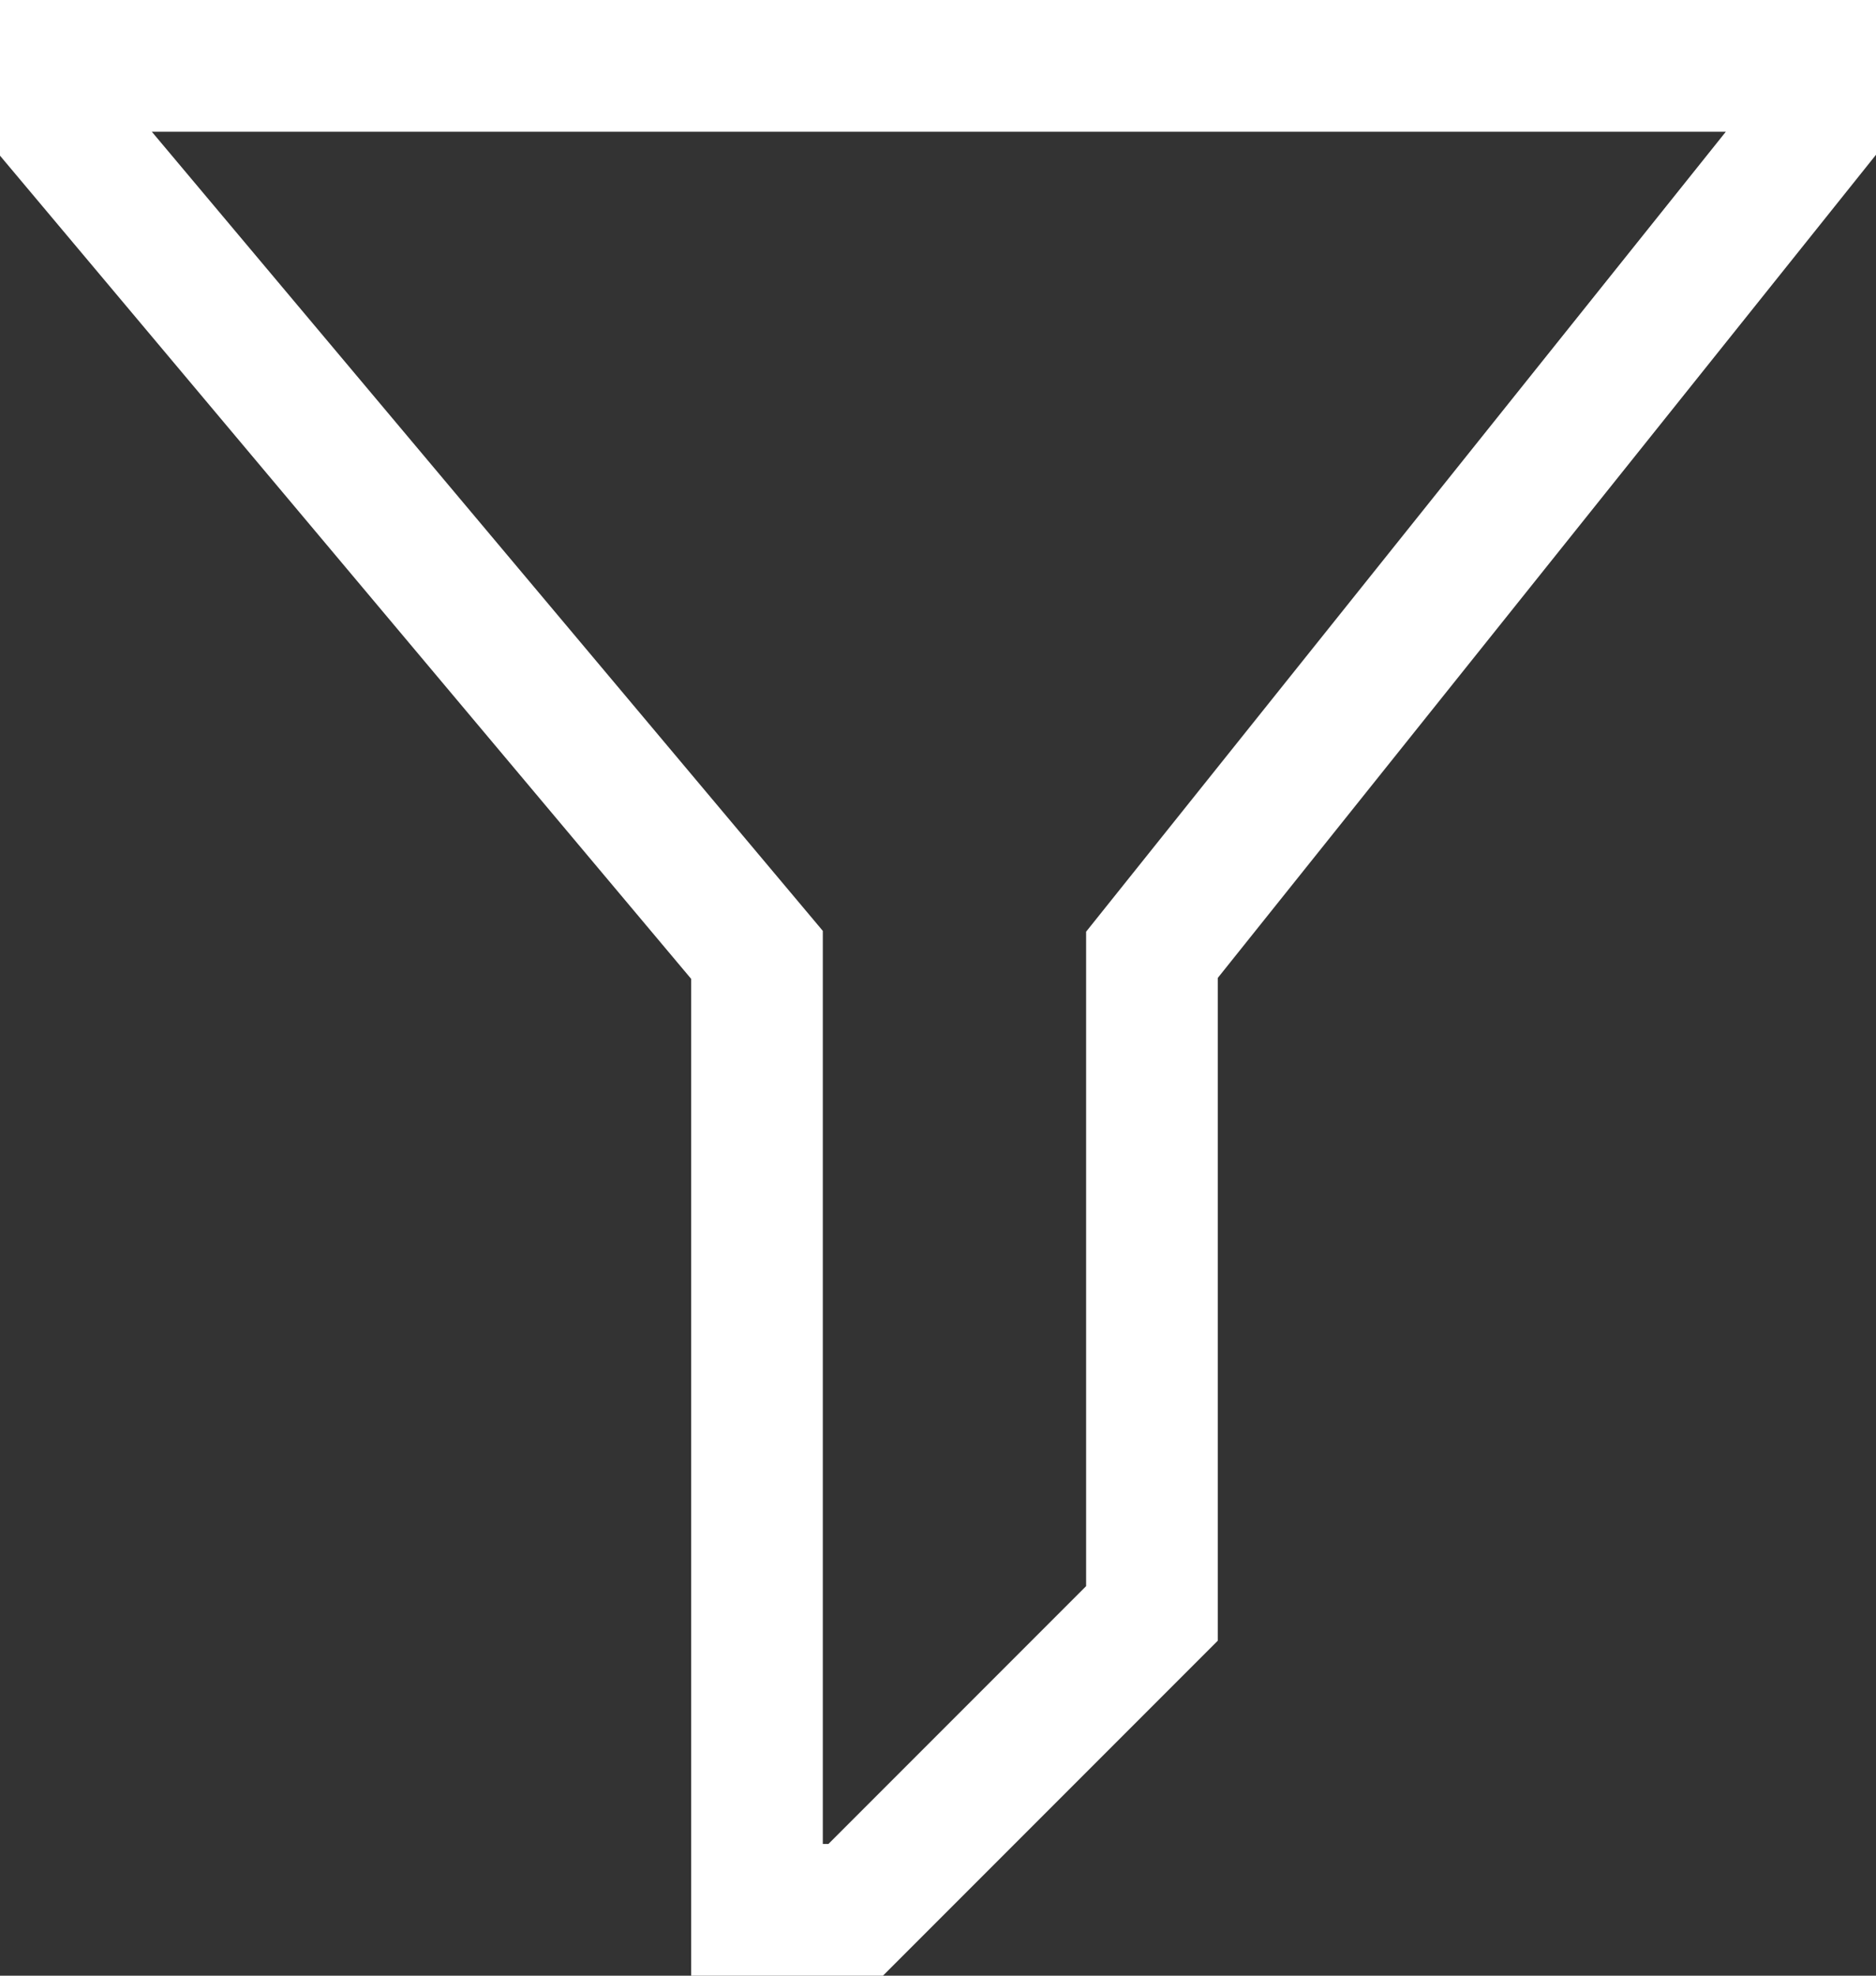 <svg id="Parts_:_KCアイコンM_フィルター" data-name="Parts : KCアイコンM フィルター" xmlns="http://www.w3.org/2000/svg" width="22.8" height="24" viewBox="0 0 22.8 24">
  <rect x="0" y="0" width="22.8" height="24" fill="#333333" stroke="none"/>
  <path id="Parts_:_KCアイコンM_フィルター-2" data-name="Parts : KCアイコンM フィルター" d="M11.575,24.563H9.244V12.454l-8.4-10V.563h22.8v1.88l-8,10v8.051Zm-.731-1.6h.068l3.132-3.132v-7.95l7.775-9.718H2.689l8.155,9.708Z" transform="translate(-0.844 -0.563)" fill="#fff"/>
</svg>

